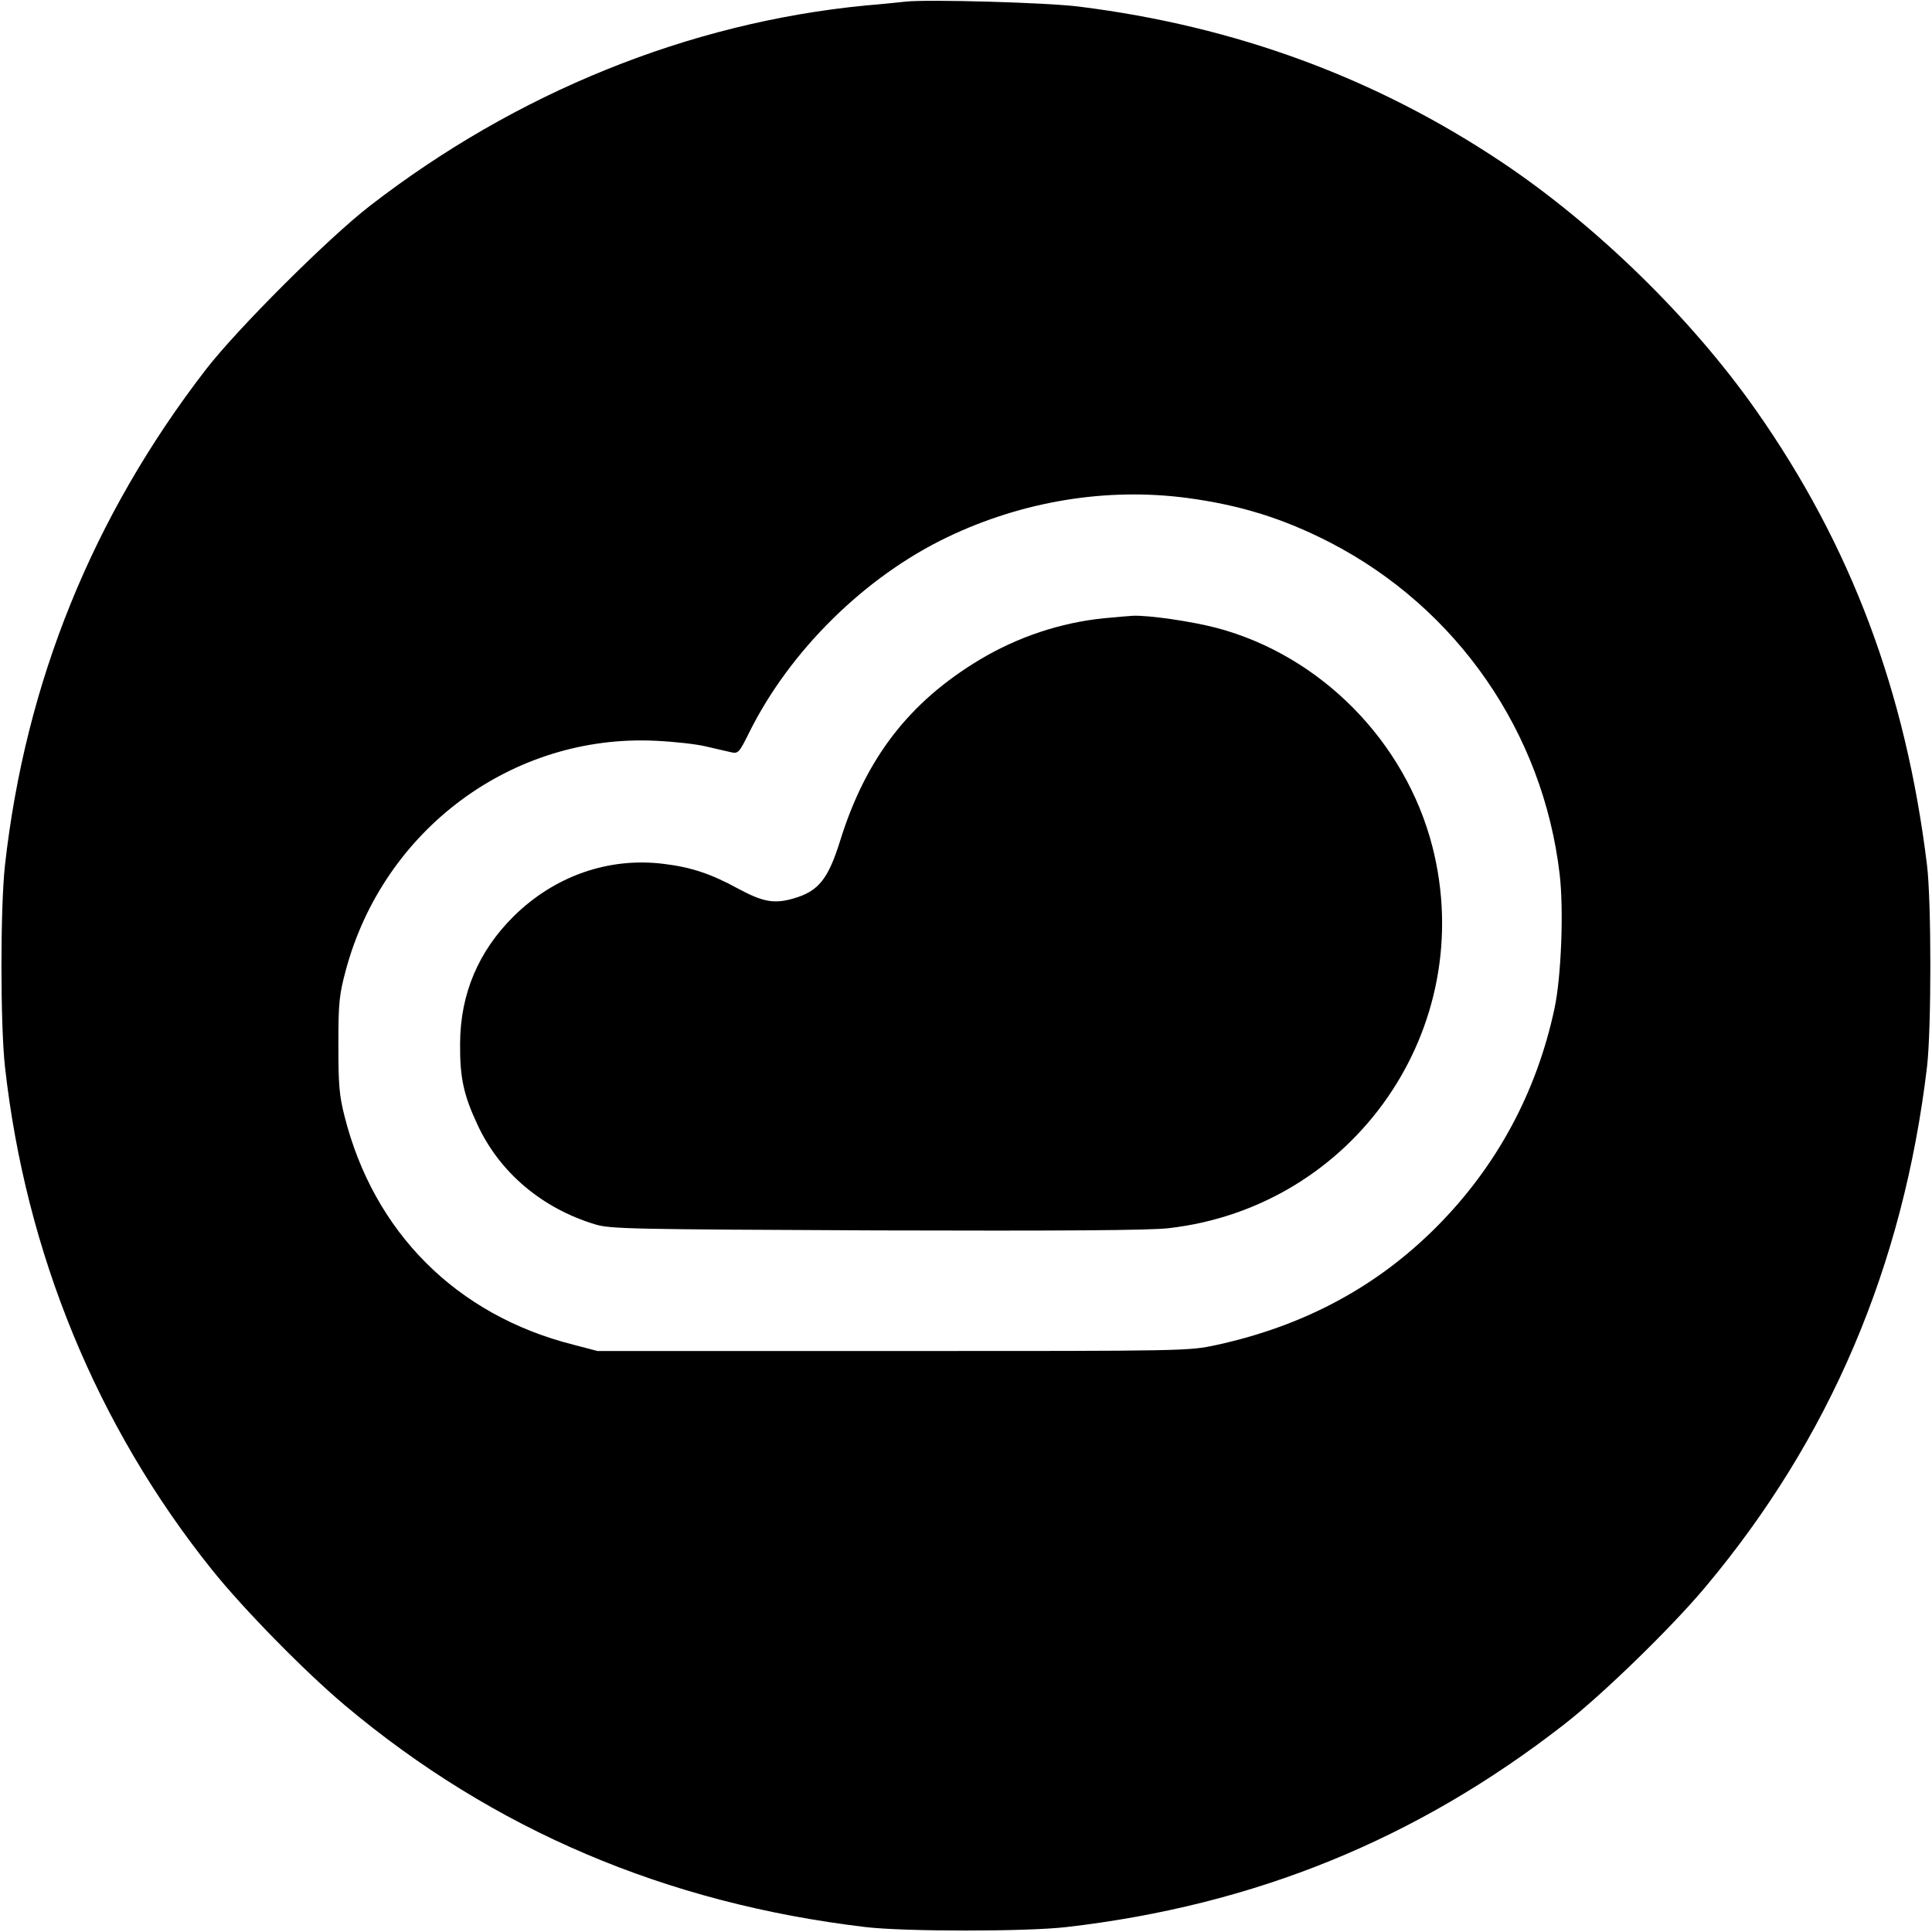 <?xml version="1.0" standalone="no"?>
<!DOCTYPE svg PUBLIC "-//W3C//DTD SVG 20010904//EN"
 "http://www.w3.org/TR/2001/REC-SVG-20010904/DTD/svg10.dtd">
<svg version="1.0" xmlns="http://www.w3.org/2000/svg"
 width="700pt" height="700pt" viewBox="0 0 700 700"
 preserveAspectRatio="xMidYMid meet">
<g transform="translate(0,700) scale(0.1,-0.1)"
fill="#000000" stroke="none">
<path d="M3280 6994 c-19 -2 -84 -9 -145 -14 -639 -62 -1264 -315 -1795 -726
-149 -115 -481 -446 -595 -594 -410 -532 -653 -1132 -727 -1795 -17 -155 -17
-575 0 -730 75 -673 332 -1300 748 -1820 114 -143 339 -372 484 -494 537 -451
1163 -717 1885 -803 142 -17 586 -17 730 0 682 79 1268 318 1802 734 138 107
389 351 512 498 451 538 717 1162 803 1885 16 139 16 595 0 730 -77 629 -275
1158 -620 1649 -234 333 -577 668 -917 896 -460 308 -968 495 -1535 566 -117
15 -552 27 -630 18z m1020 -1798 c195 -26 351 -75 520 -162 460 -238 771 -688
831 -1202 15 -128 6 -371 -19 -487 -65 -304 -210 -572 -427 -790 -217 -218
-481 -359 -797 -428 -103 -22 -104 -22 -1173 -22 l-1070 0 -88 23 c-423 107
-723 407 -829 829 -19 75 -22 114 -22 258 0 152 3 181 27 270 137 510 604 856
1122 831 66 -3 149 -12 185 -21 36 -8 76 -18 91 -21 23 -5 28 0 63 71 147 297
420 566 719 709 274 131 577 180 867 142z"/>
<path d="M4000 4760 c-158 -16 -313 -68 -450 -150 -255 -153 -412 -356 -505
-653 -44 -142 -79 -186 -169 -212 -71 -21 -112 -13 -203 36 -95 52 -168 77
-268 89 -200 25 -396 -44 -544 -190 -127 -126 -193 -280 -194 -460 -1 -123 12
-186 63 -295 80 -173 234 -303 426 -361 55 -17 132 -18 1019 -22 669 -2 990 0
1059 8 674 77 1123 726 956 1382 -98 382 -405 693 -782 793 -92 24 -244 46
-303 44 -16 -1 -64 -5 -105 -9z"/>
</g>
</svg>
